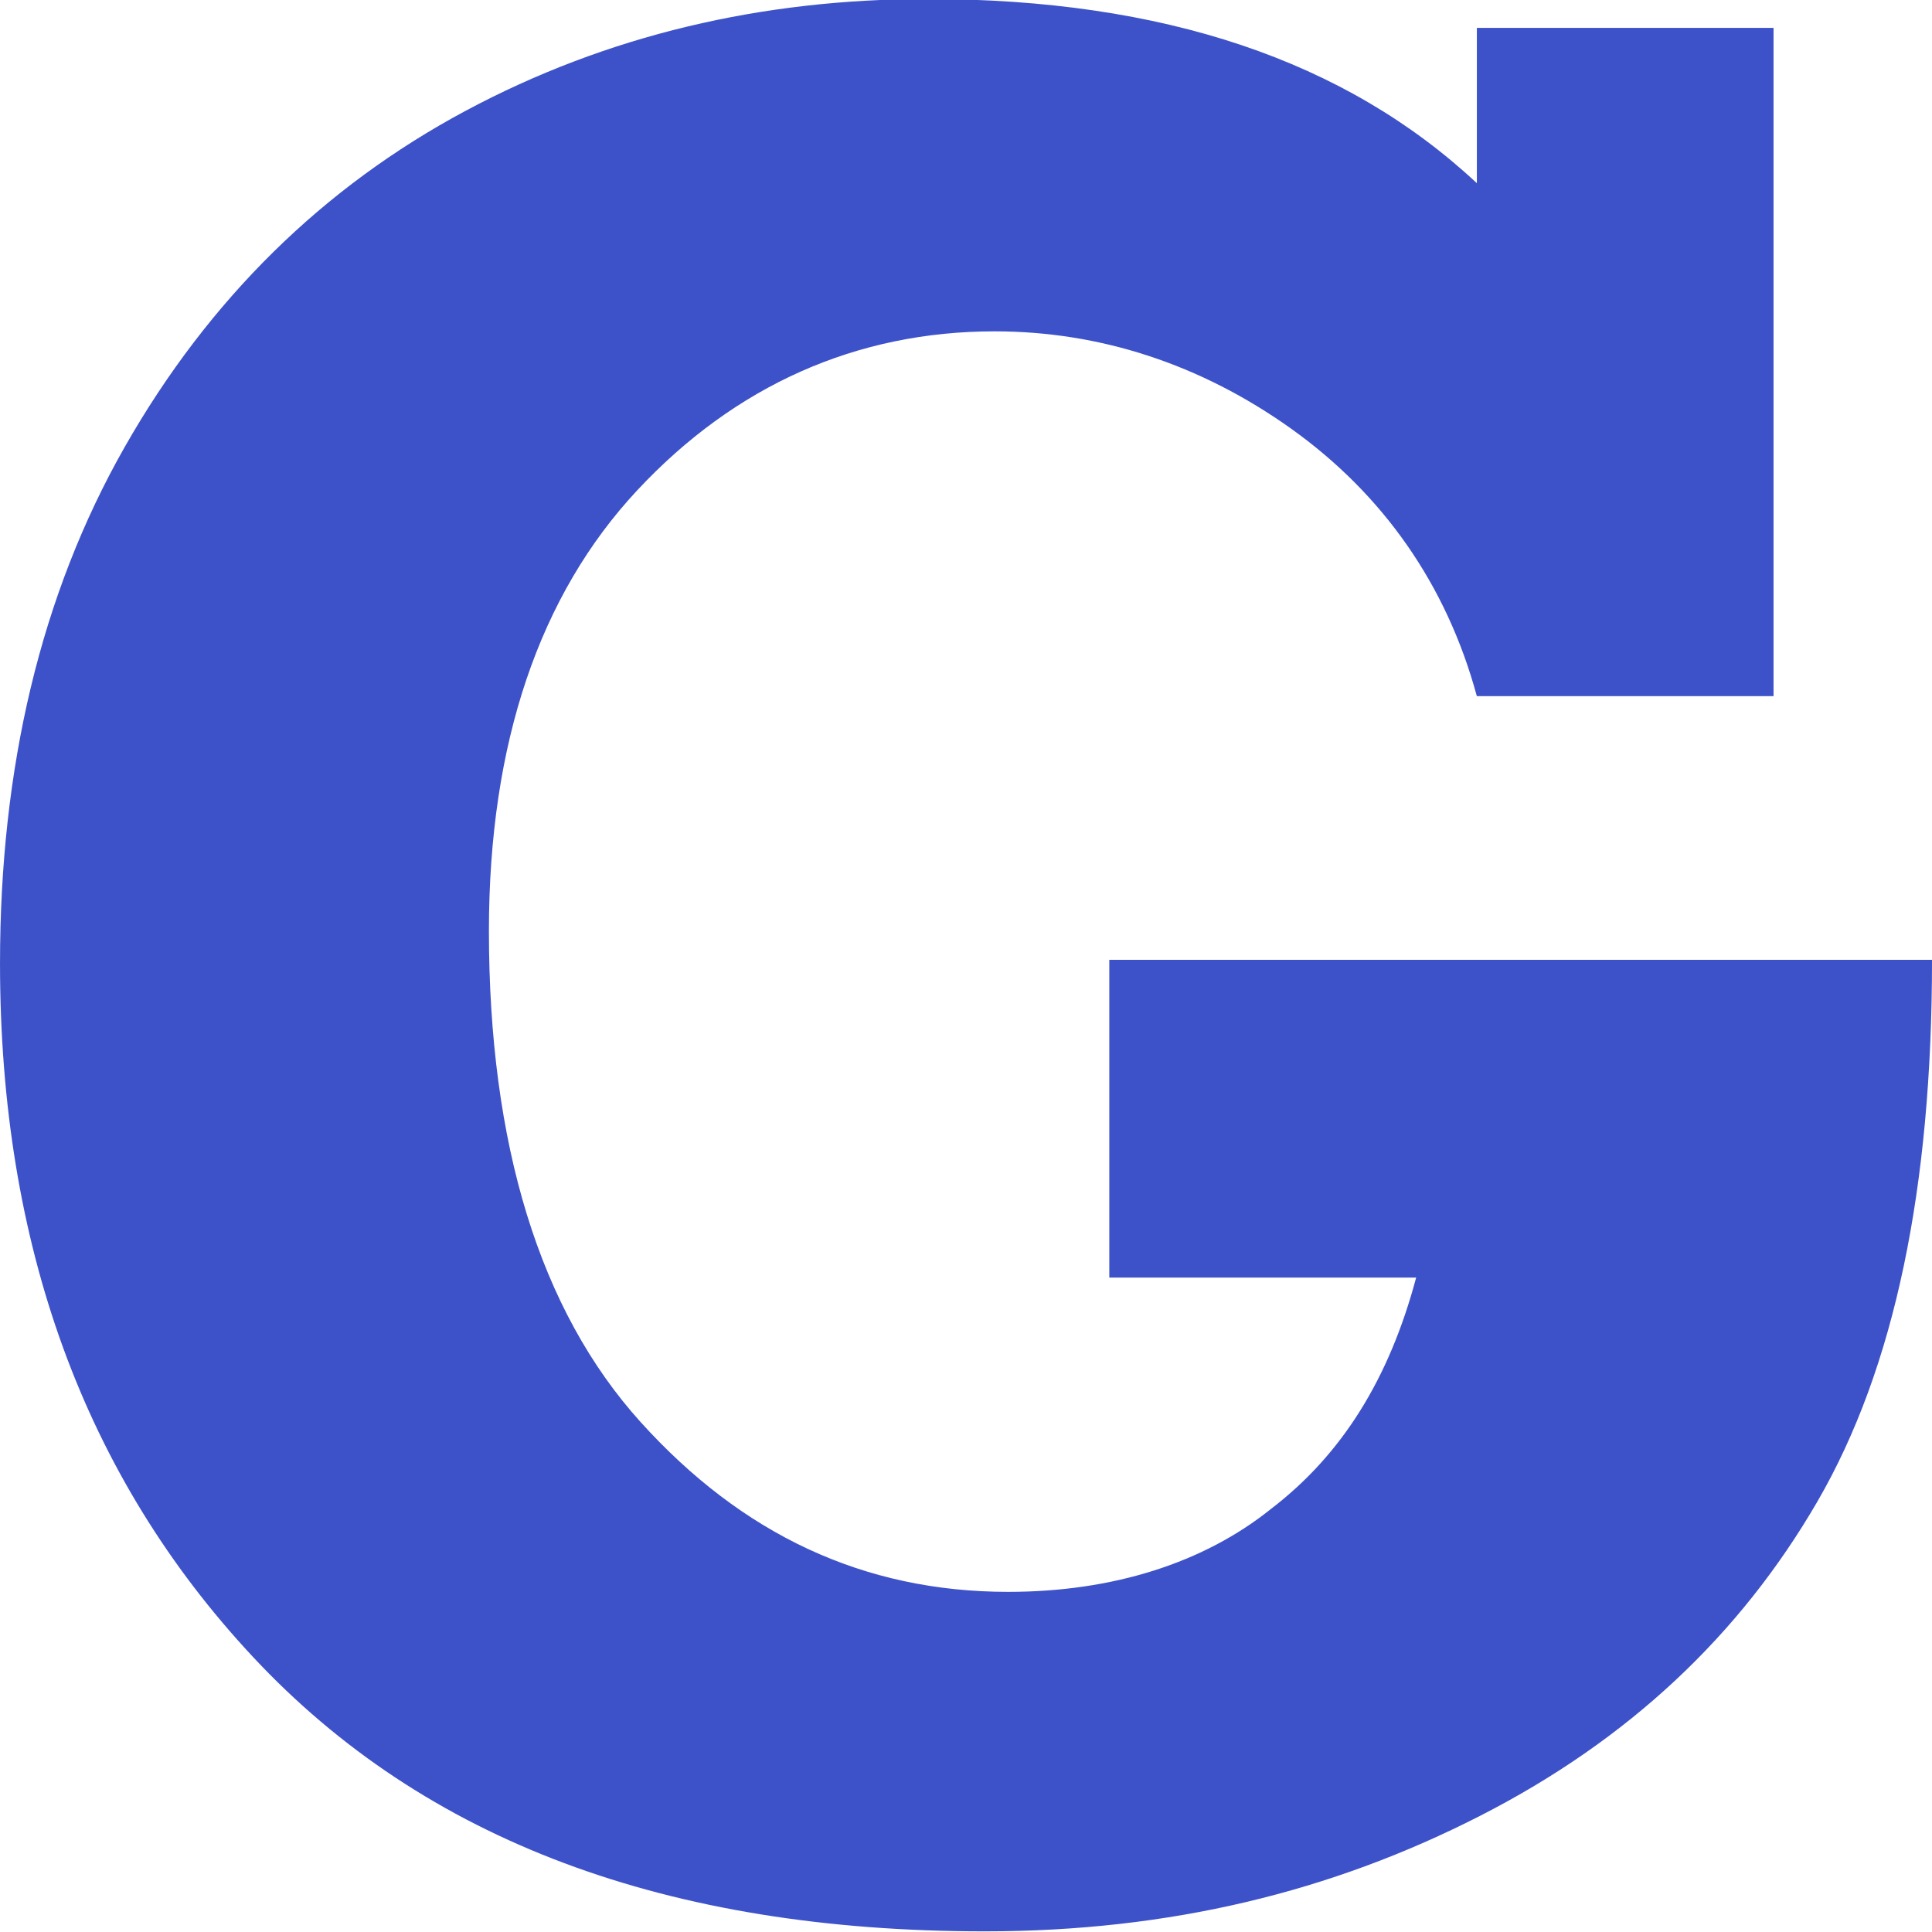 <?xml version="1.0" encoding="UTF-8" standalone="no"?>
<svg
   xmlns:dc="http://purl.org/dc/elements/1.1/"
   xmlns:cc="http://creativecommons.org/ns#"
   xmlns:rdf="http://www.w3.org/1999/02/22-rdf-syntax-ns#"
   xmlns:svg="http://www.w3.org/2000/svg"
   xmlns="http://www.w3.org/2000/svg"
   version="1.1"
   id="Layer_1"
   x="0px"
   y="0px"
   viewBox="0 0 102.871 102.871"
   xml:space="preserve"
   width="102.871"
   height="102.871">
<defs id="defs163" />
<style type="text/css" id="style2">
path{fill:#3d52c9;}
@media ( prefers-color-scheme: light ) {
	path{ fill: #3d52c9; }
}
@media ( prefers-color-scheme: dark ) {
	path{ fill: #FFFFFF; }
}
</style>

<g id="g106" transform="translate(-0.534,-0.132)">
	
	<g id="g104" transform="matrix(1,0,0,2.067,-61.132,325.131)">
		<path d="m 120.732,-124.321 v -8.187 h 43.806 c 0,5.861 -1.975,10.513 -6.104,13.956 -4.129,3.442 -10.054,6.141 -17.953,8.094 -7.899,1.954 -16.517,2.977 -26.391,2.977 -16.876,0 -29.802,-2.326 -38.958,-7.071 -8.977,-4.652 -13.465,-10.606 -13.465,-17.864 0,-5.024 2.154,-9.49 6.643,-13.305 4.488,-3.815 10.592,-6.699 18.133,-8.653 7.54,-1.954 15.799,-2.884 24.596,-2.884 12.567,0 22.262,1.582 29.264,4.745 v -4.001 H 156.1 V -139.3 h -15.799 c -1.616,-2.884 -5.027,-5.21 -9.874,-6.885 -4.847,-1.675 -10.233,-2.512 -15.799,-2.512 -7.361,0 -13.824,1.396 -19.03,4.094 -5.206,2.698 -7.899,6.513 -7.899,11.351 0,5.489 2.693,9.769 8.079,12.653 5.386,2.884 11.849,4.373 19.569,4.373 5.565,0 10.413,-0.744 14.003,-2.14 3.77,-1.396 6.284,-3.349 7.72,-5.955 z"
   id="path90" style="stroke-width:1.292" />

	</g>
</g>

</svg>